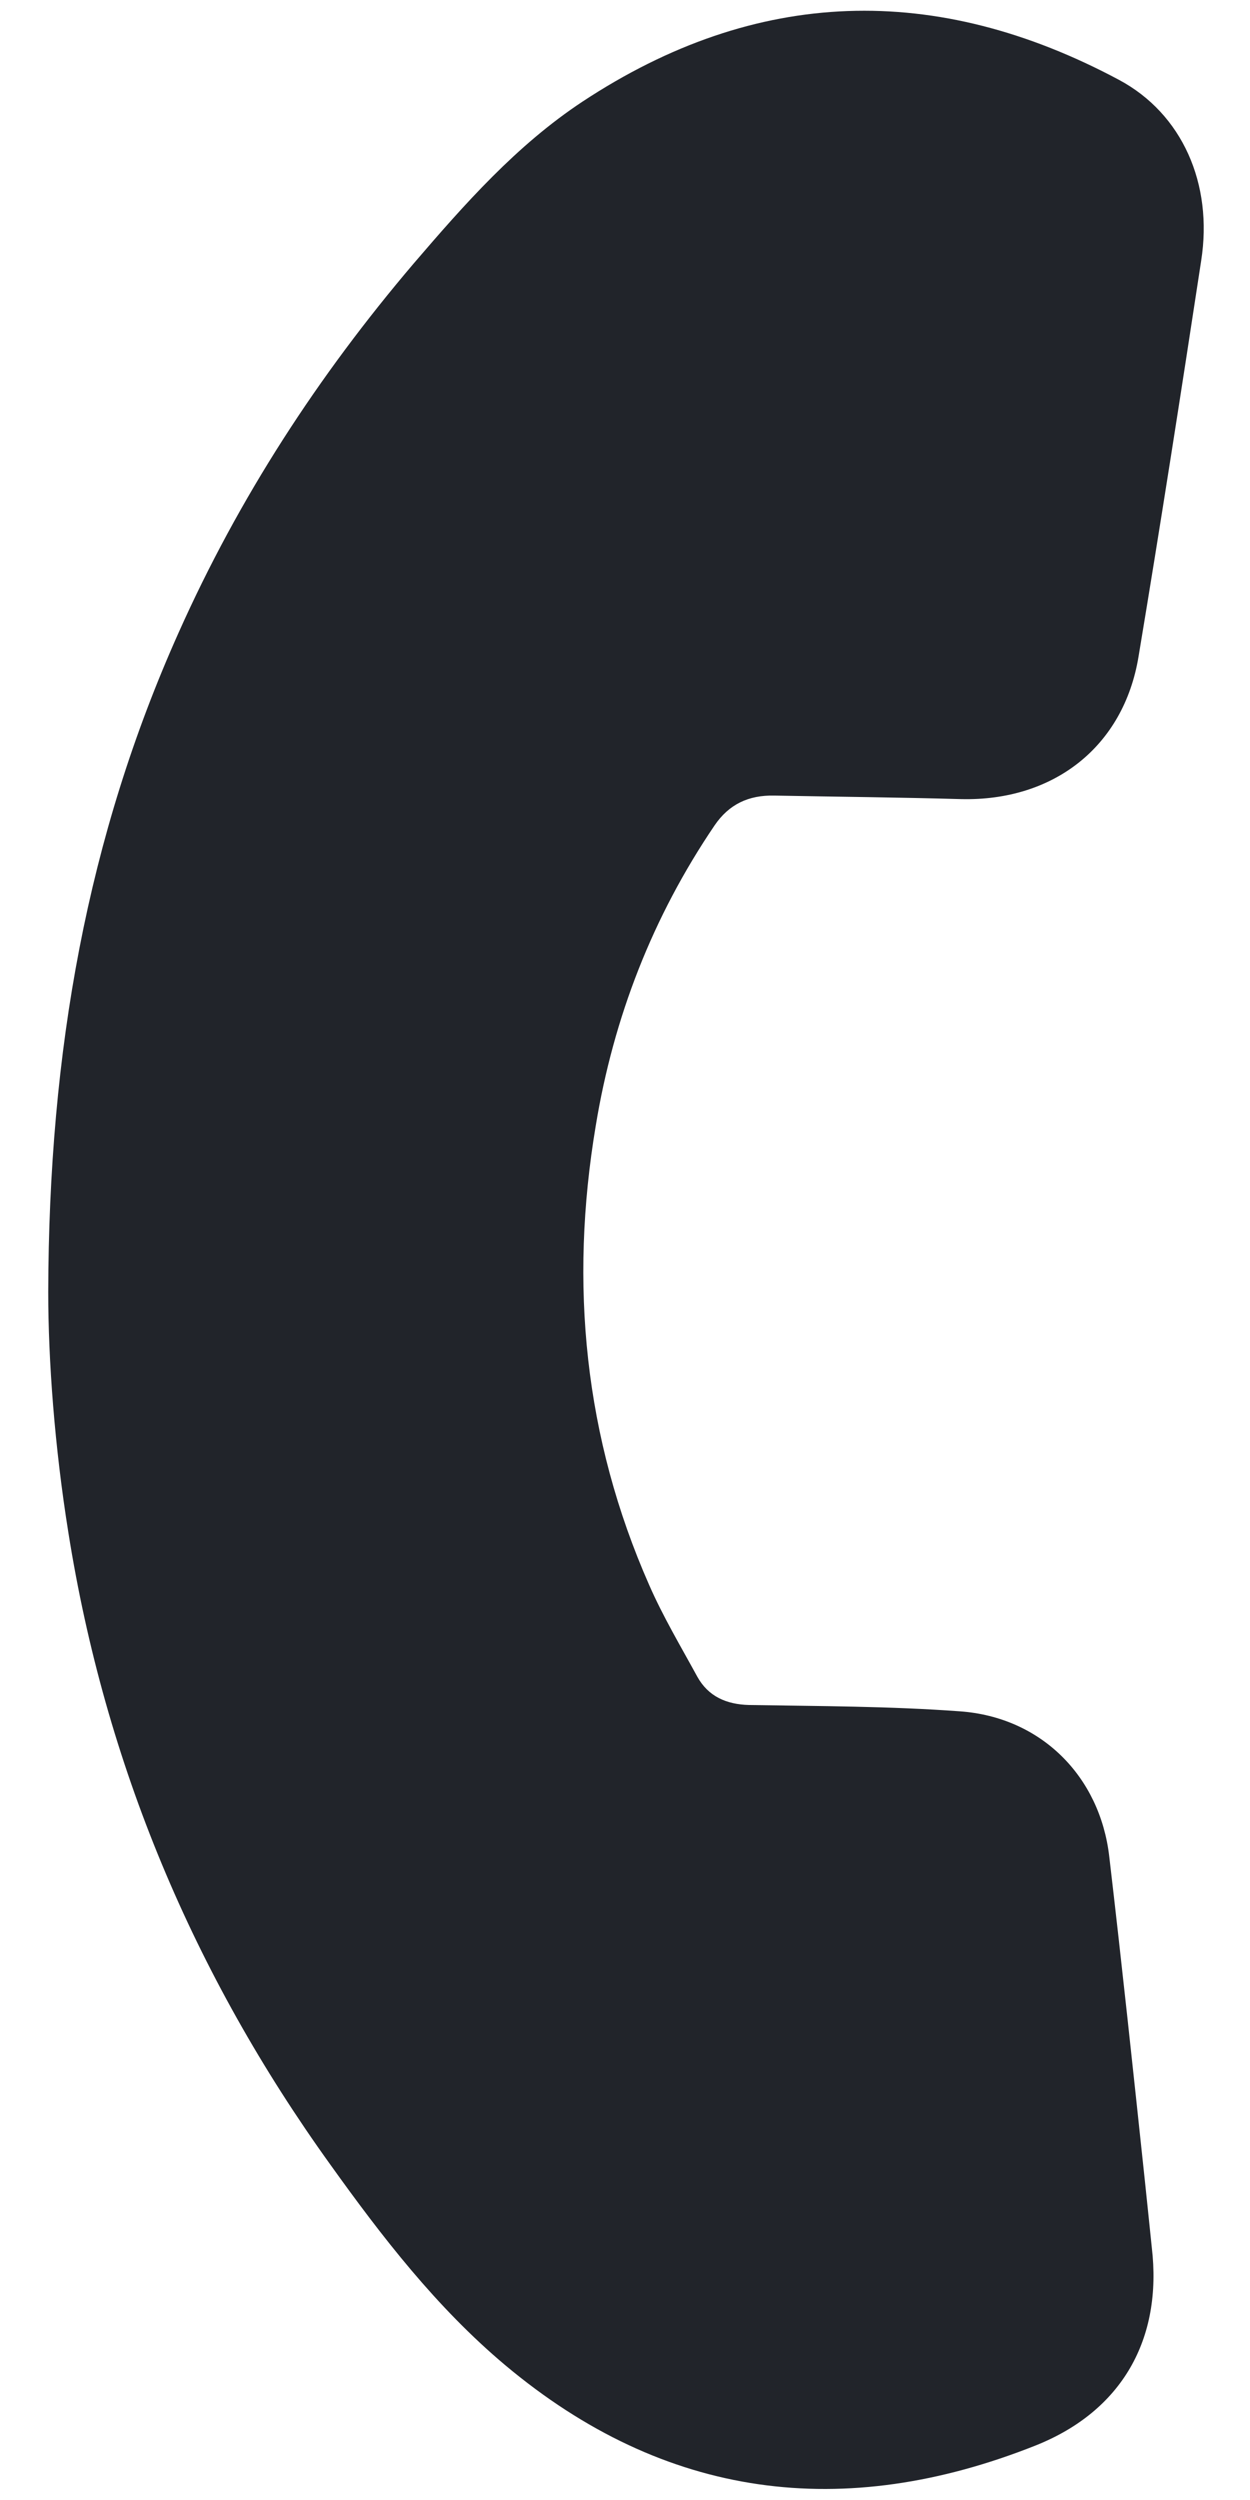<?xml version="1.0" encoding="UTF-8"?>
<svg xmlns="http://www.w3.org/2000/svg" xmlns:xlink="http://www.w3.org/1999/xlink" width="8px" height="16px" viewBox="0 0 8 17" version="1.1">
<defs>
<clipPath id="clip1">
  <path d="M 0 0 L 8 0 L 8 16.996 L 0 16.996 Z M 0 0 "/>
</clipPath>
</defs>
<g id="surface1">
<g clip-path="url(#clip1)" clip-rule="nonzero">
<path style=" stroke:none;fill-rule:nonzero;fill:rgb(12.941%,14.118%,16.471%);fill-opacity:1;" d="M 0.078 8.785 C 0.082 7.145 0.344 5.688 0.965 4.301 C 1.375 3.383 1.914 2.555 2.562 1.793 C 2.91 1.387 3.262 0.988 3.711 0.691 C 4.895 -0.09 6.117 -0.121 7.359 0.543 C 7.789 0.773 8 1.25 7.918 1.773 C 7.781 2.672 7.641 3.57 7.492 4.465 C 7.391 5.078 6.914 5.449 6.285 5.434 C 5.863 5.422 5.438 5.418 5.016 5.41 C 4.84 5.406 4.707 5.469 4.609 5.613 C 4.188 6.234 3.922 6.918 3.801 7.656 C 3.621 8.73 3.723 9.777 4.164 10.777 C 4.258 10.992 4.379 11.195 4.492 11.402 C 4.566 11.535 4.688 11.59 4.844 11.594 C 5.324 11.602 5.801 11.602 6.277 11.637 C 6.828 11.676 7.23 12.078 7.293 12.625 C 7.379 13.359 7.457 14.094 7.535 14.828 C 7.551 14.977 7.566 15.129 7.582 15.281 C 7.656 15.906 7.379 16.395 6.793 16.629 C 5.488 17.148 4.273 16.996 3.184 16.082 C 2.719 15.691 2.348 15.211 1.996 14.719 C 1.066 13.426 0.465 11.996 0.215 10.422 C 0.121 9.836 0.078 9.25 0.078 8.785 "/>
</g>
</g>
</svg>
